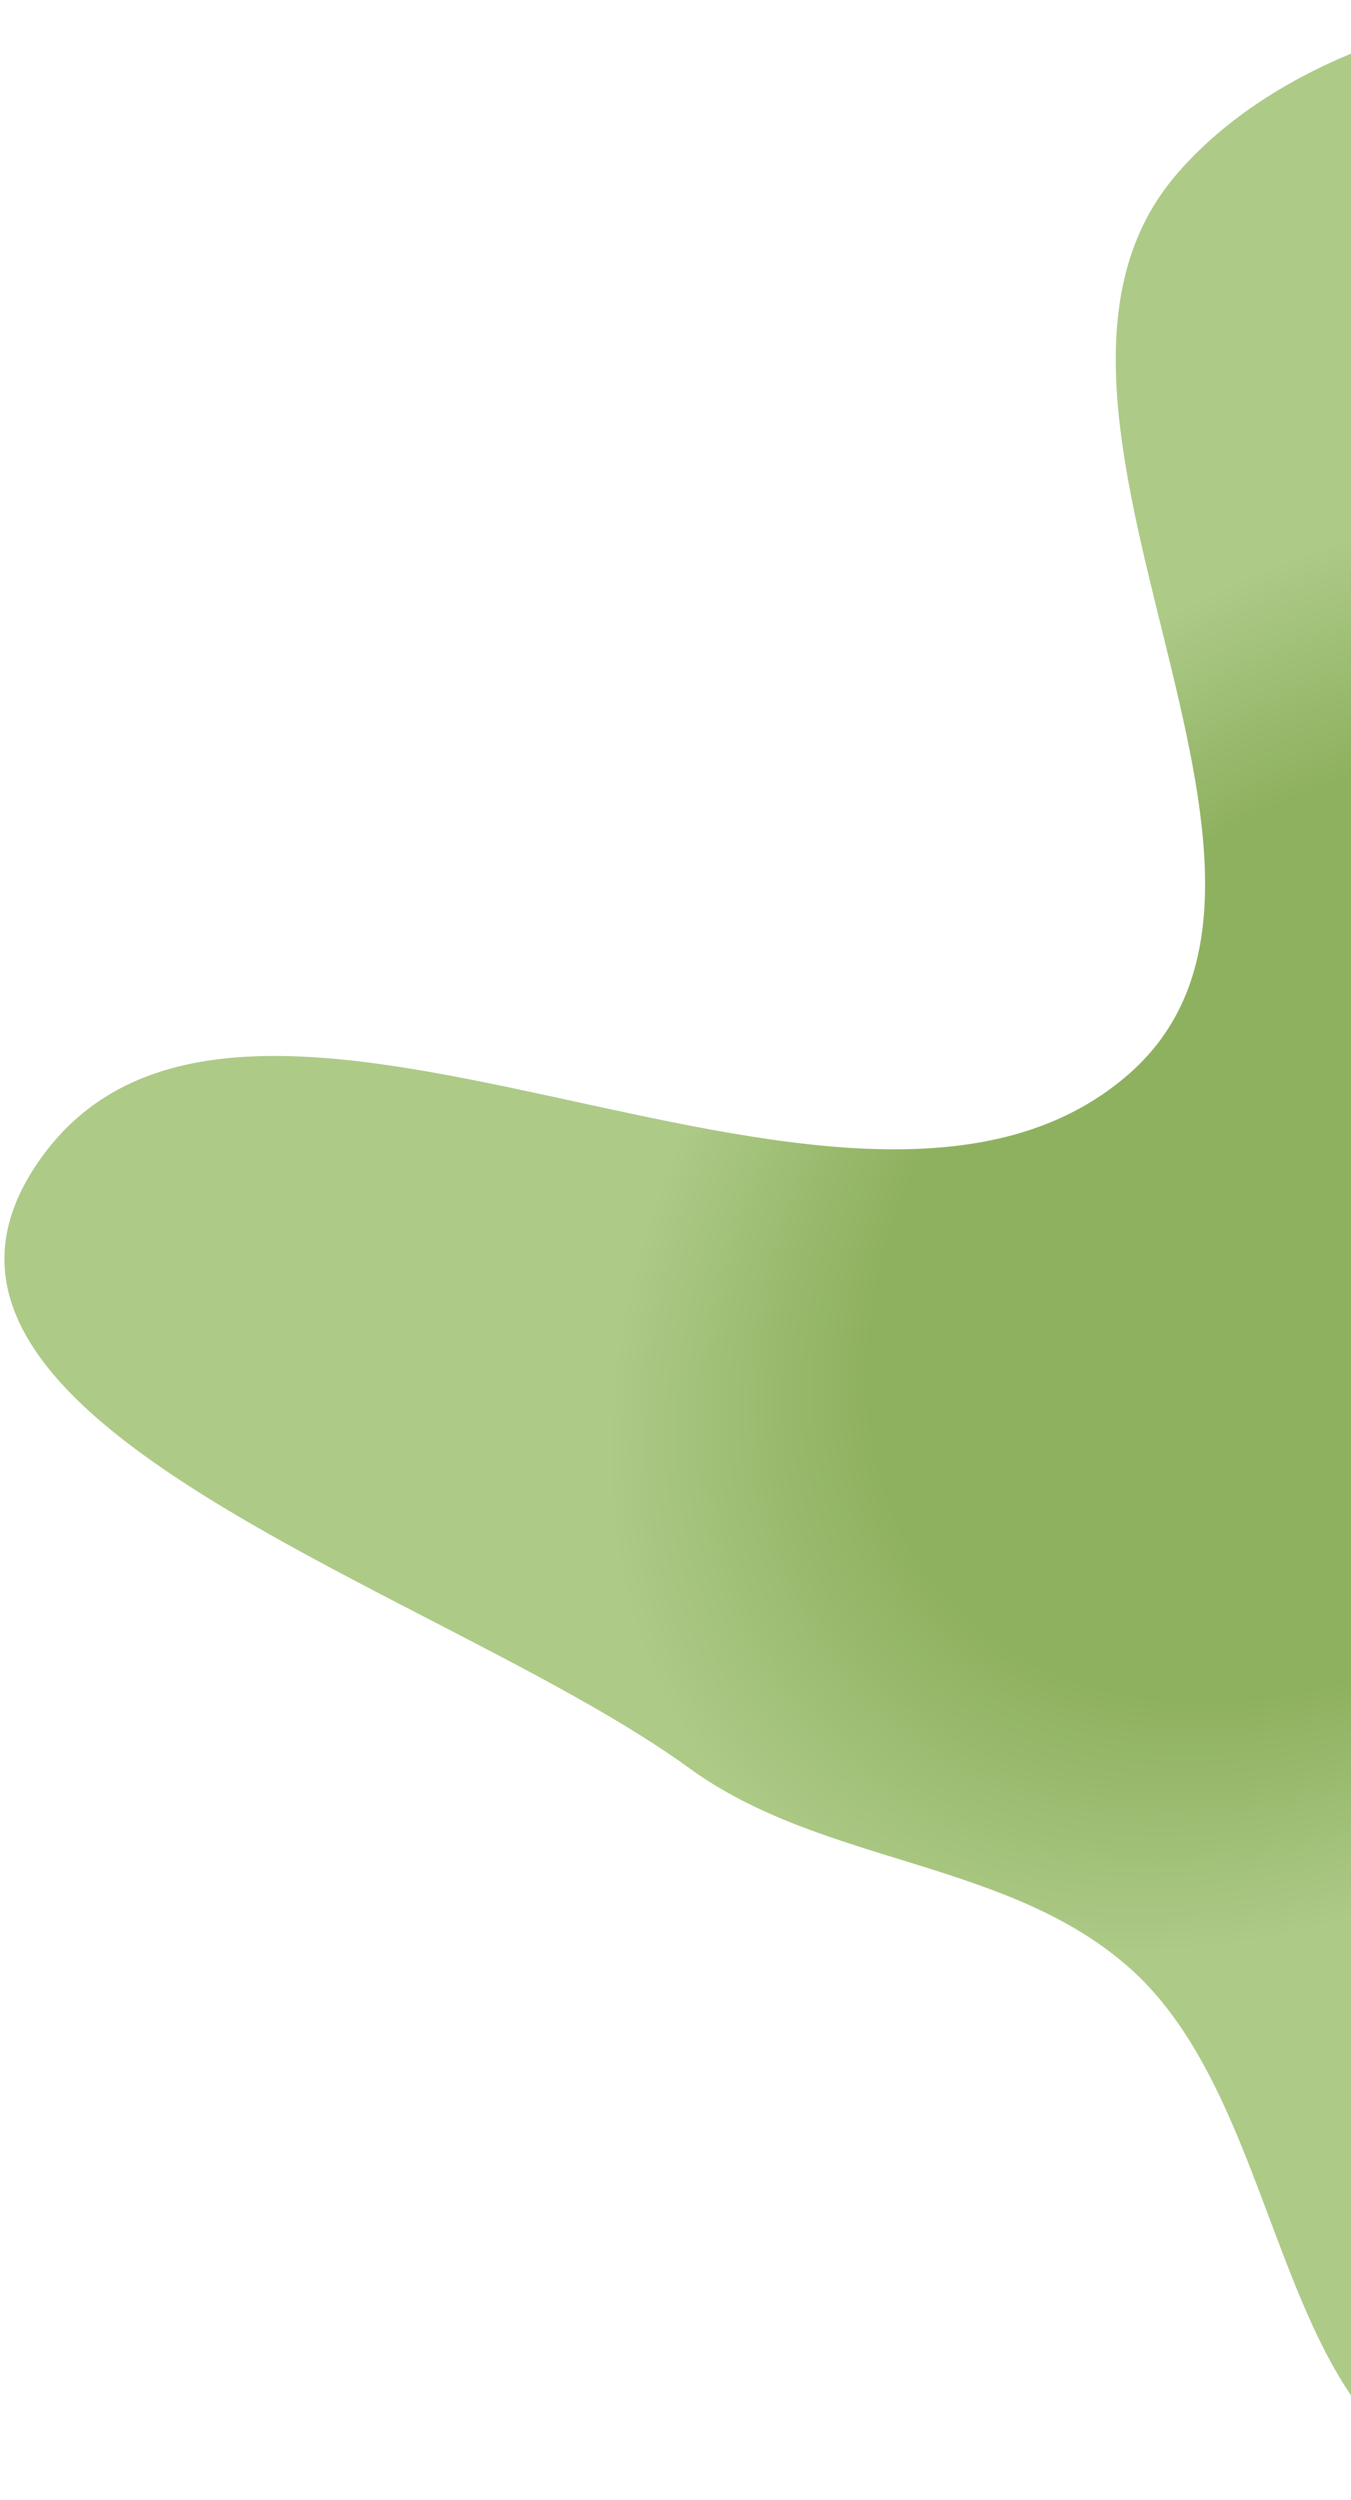 <svg width="159" height="294" viewBox="0 0 159 294" fill="none" xmlns="http://www.w3.org/2000/svg">
<path fill-rule="evenodd" clip-rule="evenodd" d="M138.163 20.873C157.321 -2.063 206.477 -7.779 225.809 15.008C250.173 43.723 219.154 88.874 227.091 125.686C230.19 140.056 247.235 145.929 256.498 157.343C277.037 182.652 323.259 202.093 314.6 233.516C306.75 262.005 257.258 241.875 230.035 253.378C208.629 262.422 196.945 297.877 174.265 292.812C149.854 287.361 151.786 248.62 133.298 231.775C118.884 218.641 96.928 219.441 81.155 207.974C52.396 187.068 -15.171 167.711 3.841 137.665C27.385 100.454 99.55 155.274 132.781 126.381C159.908 102.794 115.119 48.461 138.163 20.873Z" fill="url(#paint0_angular_4_1139)"/>
<defs>
<radialGradient id="paint0_angular_4_1139" cx="0" cy="0" r="1" gradientUnits="userSpaceOnUse" gradientTransform="translate(159.739 144.132) rotate(137.039) scale(152.176 109.033)">
<stop offset="0.43" stop-color="#8EB15F"/>
<stop offset="0.66" stop-color="#ADCA87"/>
</radialGradient>
</defs>
</svg>
